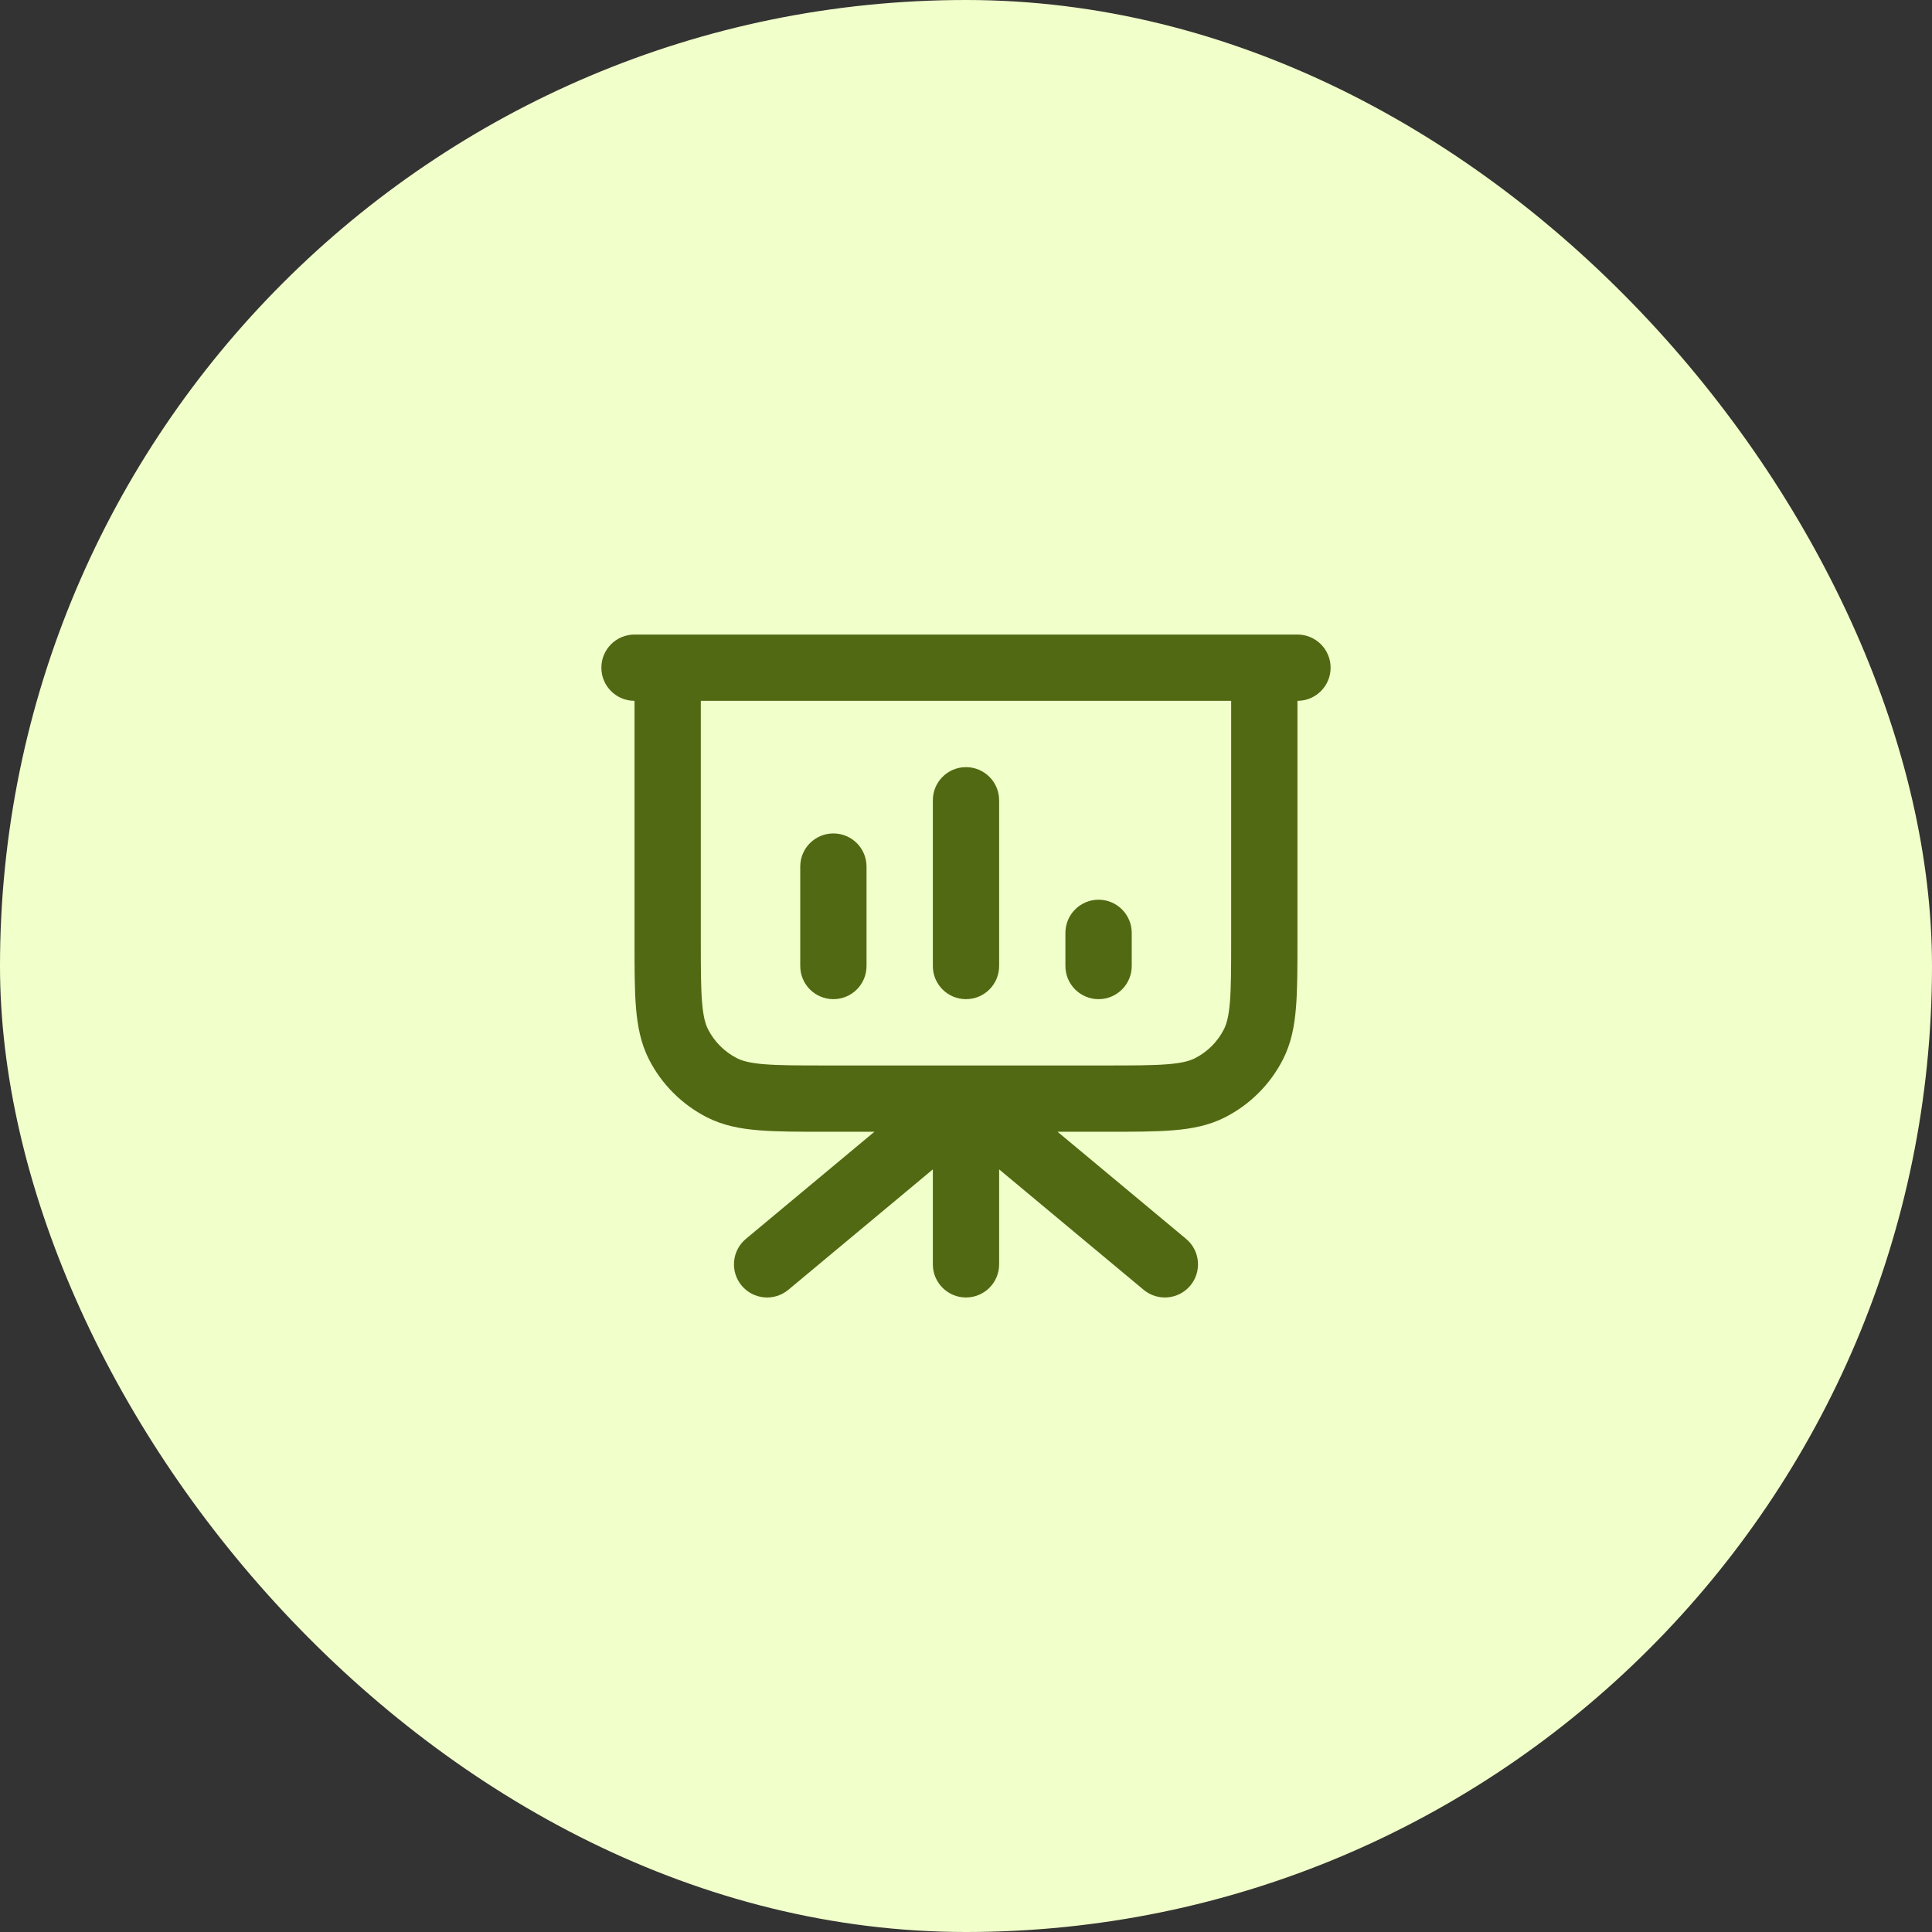<svg width="68" height="68" viewBox="0 0 68 68" fill="none" xmlns="http://www.w3.org/2000/svg">
<rect x="0" y="0" width="68" height="68" fill="#333333" stroke="none"/>
<rect width="68" height="68" rx="34" fill="#F1FFCA"/>
<path fill-rule="evenodd" clip-rule="evenodd" d="M21.166 23.501C21.166 22.856 21.688 22.334 22.333 22.334H45.666C46.31 22.334 46.833 22.856 46.833 23.501C46.833 24.145 46.31 24.667 45.666 24.667V33.115C45.666 34.055 45.666 34.83 45.614 35.461C45.561 36.117 45.446 36.72 45.157 37.286C44.71 38.164 43.996 38.878 43.118 39.325C42.552 39.614 41.949 39.729 41.293 39.782C40.662 39.834 39.887 39.834 38.947 39.834H37.222L41.746 43.604C42.241 44.017 42.308 44.752 41.896 45.248C41.483 45.742 40.748 45.809 40.252 45.397L35.166 41.158V44.501C35.166 45.145 34.644 45.667 33.999 45.667C33.355 45.667 32.833 45.145 32.833 44.501V41.158L27.746 45.397C27.251 45.809 26.516 45.742 26.103 45.248C25.691 44.752 25.758 44.017 26.253 43.604L30.777 39.834H29.051C28.112 39.834 27.337 39.834 26.706 39.782C26.05 39.729 25.447 39.614 24.881 39.325C24.003 38.878 23.289 38.164 22.841 37.286C22.553 36.72 22.438 36.117 22.384 35.461C22.333 34.83 22.333 34.055 22.333 33.115V24.667C21.688 24.667 21.166 24.145 21.166 23.501ZM24.666 24.667V33.067C24.666 34.067 24.667 34.746 24.71 35.271C24.752 35.783 24.827 36.044 24.92 36.227C25.144 36.666 25.501 37.023 25.94 37.246C26.122 37.339 26.384 37.415 26.896 37.457C27.421 37.5 28.1 37.501 29.099 37.501H33.998H34H38.899C39.899 37.501 40.578 37.5 41.103 37.457C41.615 37.415 41.876 37.339 42.059 37.246C42.498 37.023 42.855 36.666 43.078 36.227C43.171 36.044 43.247 35.783 43.289 35.271C43.332 34.746 43.333 34.067 43.333 33.067V24.667H24.666ZM33.999 27.001C34.644 27.001 35.166 27.523 35.166 28.167V34.001C35.166 34.645 34.644 35.167 33.999 35.167C33.355 35.167 32.833 34.645 32.833 34.001V28.167C32.833 27.523 33.355 27.001 33.999 27.001ZM29.333 29.334C29.977 29.334 30.499 29.856 30.499 30.501V34.001C30.499 34.645 29.977 35.167 29.333 35.167C28.688 35.167 28.166 34.645 28.166 34.001V30.501C28.166 29.856 28.688 29.334 29.333 29.334ZM38.666 31.667C39.31 31.667 39.833 32.19 39.833 32.834V34.001C39.833 34.645 39.31 35.167 38.666 35.167C38.022 35.167 37.499 34.645 37.499 34.001V32.834C37.499 32.19 38.022 31.667 38.666 31.667Z" fill="#516912"/>
</svg>

